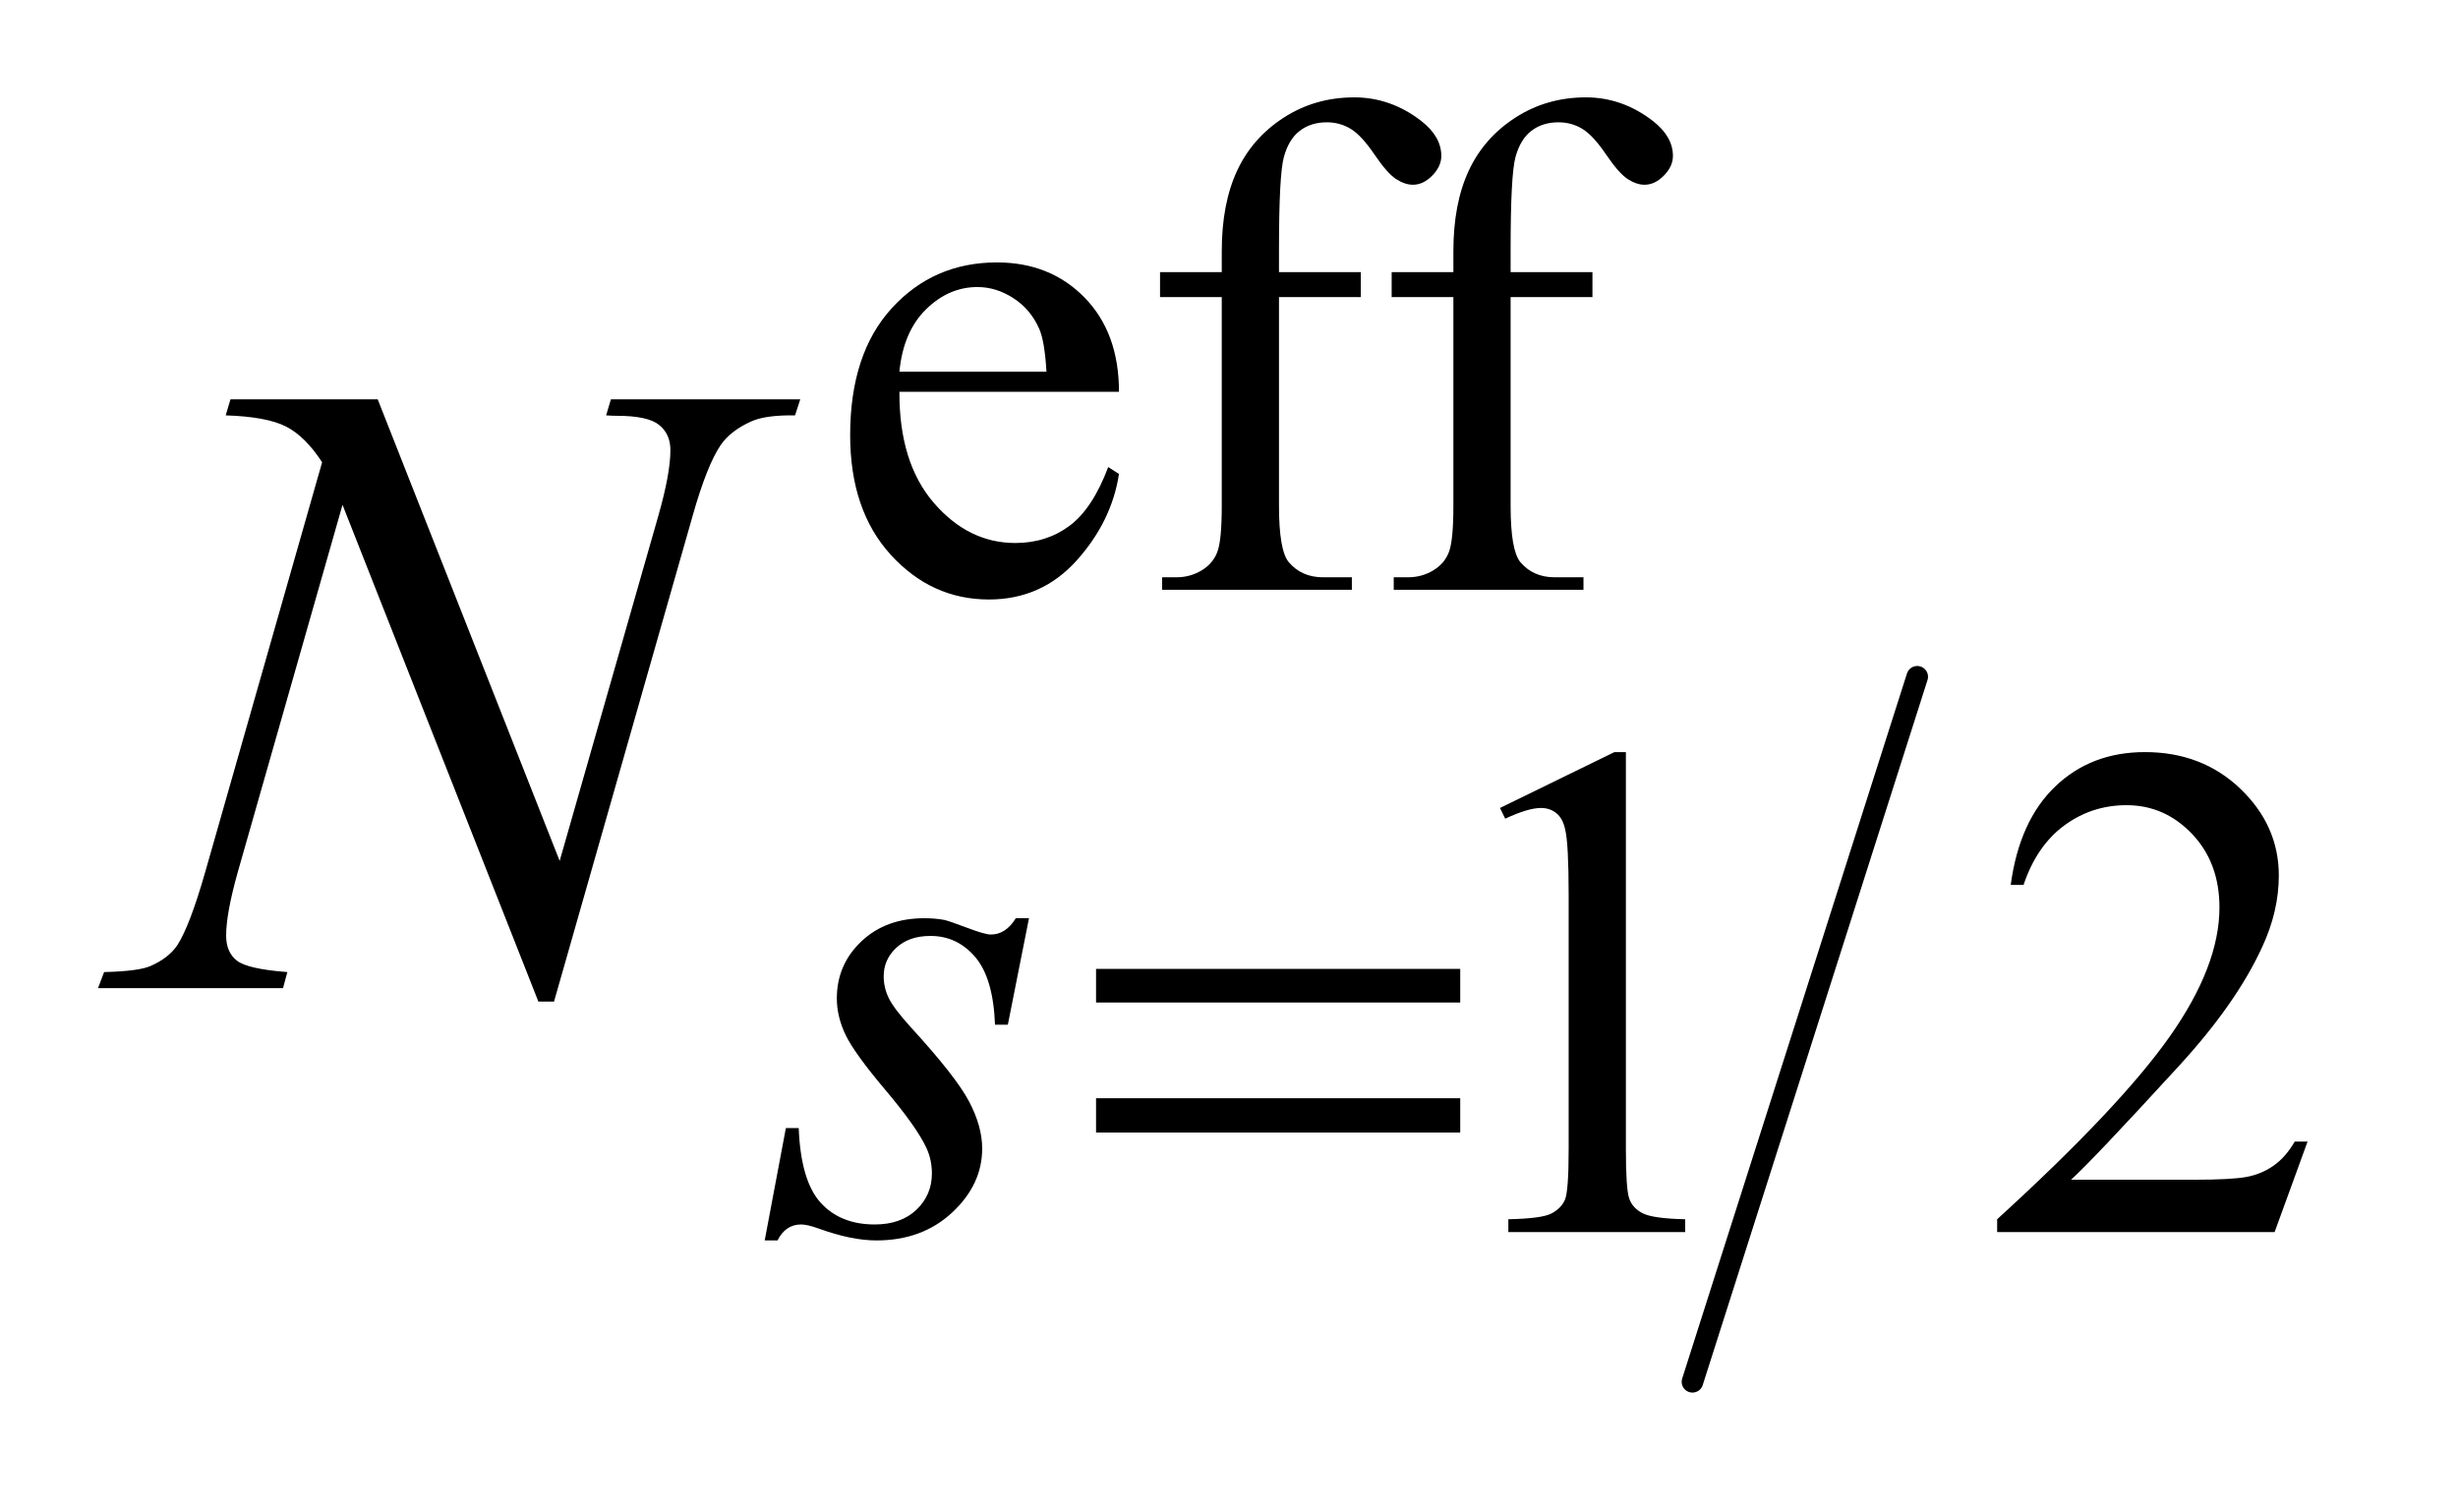 <?xml version="1.0" encoding="UTF-8"?>
<!DOCTYPE svg PUBLIC '-//W3C//DTD SVG 1.0//EN'
          'http://www.w3.org/TR/2001/REC-SVG-20010904/DTD/svg10.dtd'>
<svg stroke-dasharray="none" shape-rendering="auto" xmlns="http://www.w3.org/2000/svg" font-family="'Dialog'" text-rendering="auto" width="39" fill-opacity="1" color-interpolation="auto" color-rendering="auto" preserveAspectRatio="xMidYMid meet" font-size="12px" viewBox="0 0 39 24" fill="black" xmlns:xlink="http://www.w3.org/1999/xlink" stroke="black" image-rendering="auto" stroke-miterlimit="10" stroke-linecap="square" stroke-linejoin="miter" font-style="normal" stroke-width="1" height="24" stroke-dashoffset="0" font-weight="normal" stroke-opacity="1"
><!--Generated by the Batik Graphics2D SVG Generator--><defs id="genericDefs"
  /><g
  ><defs id="defs1"
    ><clipPath clipPathUnits="userSpaceOnUse" id="clipPath1"
      ><path d="M1.034 1.99 L25.428 1.99 L25.428 17.18 L1.034 17.18 L1.034 1.99 Z"
      /></clipPath
      ><clipPath clipPathUnits="userSpaceOnUse" id="clipPath2"
      ><path d="M33.035 63.582 L33.035 548.871 L812.402 548.871 L812.402 63.582 Z"
      /></clipPath
    ></defs
    ><g stroke-width="7" transform="scale(1.576,1.576) translate(-1.034,-1.99) matrix(0.031,0,0,0.031,0,0)" stroke-linejoin="round" stroke-linecap="round"
    ><line y2="513" fill="none" x1="656" clip-path="url(#clipPath2)" x2="583" y1="284"
    /></g
    ><g transform="matrix(0.049,0,0,0.049,-1.629,-3.136)"
    ><path d="M324.484 190.875 Q324.375 213.781 335.594 226.812 Q346.828 239.844 362 239.844 Q372.094 239.844 379.562 234.281 Q387.031 228.719 392.094 215.25 L395.578 217.484 Q393.219 232.875 381.875 245.508 Q370.531 258.141 353.453 258.141 Q334.922 258.141 321.727 243.711 Q308.531 229.281 308.531 204.906 Q308.531 178.516 322.062 163.75 Q335.594 148.984 356.047 148.984 Q373.328 148.984 384.453 160.383 Q395.578 171.781 395.578 190.875 L324.484 190.875 ZM324.484 184.359 L372.094 184.359 Q371.531 174.484 369.734 170.438 Q366.938 164.141 361.375 160.547 Q355.812 156.953 349.75 156.953 Q340.438 156.953 333.078 164.195 Q325.719 171.438 324.484 184.359 ZM447.391 160.219 L447.391 227.828 Q447.391 242.203 450.531 246.016 Q454.688 250.953 461.656 250.953 L470.984 250.953 L470.984 255 L409.547 255 L409.547 250.953 L414.156 250.953 Q418.641 250.953 422.352 248.711 Q426.062 246.469 427.461 242.648 Q428.859 238.828 428.859 227.828 L428.859 160.219 L408.875 160.219 L408.875 152.125 L428.859 152.125 L428.859 145.391 Q428.859 130 433.805 119.336 Q438.75 108.672 448.914 102.102 Q459.078 95.531 471.766 95.531 Q483.562 95.531 493.438 103.156 Q499.953 108.219 499.953 114.5 Q499.953 117.875 497.031 120.852 Q494.109 123.828 490.75 123.828 Q488.156 123.828 485.297 121.977 Q482.438 120.125 478.281 114 Q474.125 107.875 470.641 105.75 Q467.156 103.609 462.891 103.609 Q457.719 103.609 454.125 106.359 Q450.531 109.109 448.961 114.898 Q447.391 120.688 447.391 144.719 L447.391 152.125 L473.891 152.125 L473.891 160.219 L447.391 160.219 ZM522.391 160.219 L522.391 227.828 Q522.391 242.203 525.531 246.016 Q529.688 250.953 536.656 250.953 L545.984 250.953 L545.984 255 L484.547 255 L484.547 250.953 L489.156 250.953 Q493.641 250.953 497.352 248.711 Q501.062 246.469 502.461 242.648 Q503.859 238.828 503.859 227.828 L503.859 160.219 L483.875 160.219 L483.875 152.125 L503.859 152.125 L503.859 145.391 Q503.859 130 508.805 119.336 Q513.75 108.672 523.914 102.102 Q534.078 95.531 546.766 95.531 Q558.562 95.531 568.438 103.156 Q574.953 108.219 574.953 114.5 Q574.953 117.875 572.031 120.852 Q569.109 123.828 565.75 123.828 Q563.156 123.828 560.297 121.977 Q557.438 120.125 553.281 114 Q549.125 107.875 545.641 105.75 Q542.156 103.609 537.891 103.609 Q532.719 103.609 529.125 106.359 Q525.531 109.109 523.961 114.898 Q522.391 120.688 522.391 144.719 L522.391 152.125 L548.891 152.125 L548.891 160.219 L522.391 160.219 Z" stroke="none" clip-path="url(#clipPath2)"
    /></g
    ><g transform="matrix(0.049,0,0,0.049,-1.629,-3.136)"
    ><path d="M518.953 325.656 L556.016 307.562 L559.719 307.562 L559.719 436.156 Q559.719 448.969 560.789 452.109 Q561.859 455.25 565.227 456.938 Q568.594 458.625 578.922 458.844 L578.922 463 L521.656 463 L521.656 458.844 Q532.438 458.625 535.578 456.992 Q538.719 455.359 539.953 452.609 Q541.188 449.859 541.188 436.156 L541.188 353.953 Q541.188 337.328 540.062 332.609 Q539.281 329.016 537.203 327.336 Q535.125 325.656 532.203 325.656 Q528.047 325.656 520.641 329.125 L518.953 325.656 ZM780.453 433.688 L769.781 463 L679.938 463 L679.938 458.844 Q719.578 422.688 735.75 399.773 Q751.922 376.859 751.922 357.875 Q751.922 343.391 743.055 334.07 Q734.188 324.75 721.828 324.75 Q710.594 324.75 701.672 331.32 Q692.75 337.891 688.484 350.578 L684.328 350.578 Q687.125 329.812 698.75 318.688 Q710.375 307.562 727.781 307.562 Q746.312 307.562 758.727 319.469 Q771.141 331.375 771.141 347.547 Q771.141 359.125 765.75 370.688 Q757.438 388.875 738.797 409.203 Q710.828 439.75 703.859 446.047 L743.625 446.047 Q755.75 446.047 760.633 445.148 Q765.516 444.25 769.445 441.492 Q773.375 438.734 776.297 433.688 L780.453 433.688 Z" stroke="none" clip-path="url(#clipPath2)"
    /></g
    ><g transform="matrix(0.049,0,0,0.049,-1.629,-3.136)"
    ><path d="M366.438 361.359 L359.594 395.844 L355.438 395.844 Q354.875 380.797 349.039 373.945 Q343.203 367.094 334.547 367.094 Q327.578 367.094 323.484 370.914 Q319.391 374.734 319.391 380.125 Q319.391 383.828 321.016 387.195 Q322.641 390.562 328.141 396.625 Q342.75 412.578 347.016 420.664 Q351.281 428.75 351.281 435.938 Q351.281 447.609 341.57 456.656 Q331.859 465.703 317.031 465.703 Q308.938 465.703 298.391 461.875 Q294.688 460.531 292.656 460.531 Q287.609 460.531 285.016 465.703 L280.859 465.703 L287.719 429.312 L291.875 429.312 Q292.547 446.375 298.945 453.453 Q305.344 460.531 316.469 460.531 Q325 460.531 330 455.758 Q335 450.984 335 444.016 Q335 439.531 333.203 435.703 Q330.062 428.969 320.008 417.062 Q309.953 405.156 307.086 399.211 Q304.219 393.266 304.219 387.312 Q304.219 376.406 312.141 368.883 Q320.062 361.359 332.531 361.359 Q336.125 361.359 339.047 361.922 Q340.609 362.266 346.398 364.453 Q352.188 366.641 354.094 366.641 Q358.922 366.641 362.172 361.359 L366.438 361.359 Z" stroke="none" clip-path="url(#clipPath2)"
    /></g
    ><g transform="matrix(0.049,0,0,0.049,-1.629,-3.136)"
    ><path d="M155.547 193.312 L214.469 342.797 L246.391 231.141 Q250.328 217.359 250.328 209.766 Q250.328 204.562 246.672 201.609 Q243.016 198.656 233.031 198.656 Q231.344 198.656 229.516 198.516 L231.062 193.312 L292.375 193.312 L290.688 198.516 Q281.125 198.375 276.484 200.484 Q269.875 203.438 266.641 208.078 Q262.141 214.688 257.5 231.141 L212.641 388.359 L207.578 388.359 L144.156 227.484 L110.266 346.312 Q106.469 359.812 106.469 366.984 Q106.469 372.328 109.914 375.07 Q113.359 377.812 126.297 378.797 L124.891 384 L64.984 384 L66.953 378.797 Q78.203 378.516 82 376.828 Q87.766 374.297 90.578 370.219 Q94.656 364.031 99.719 346.312 L137.547 213.703 Q132.062 205.266 125.805 202.102 Q119.547 198.938 106.328 198.516 L107.875 193.312 L155.547 193.312 Z" stroke="none" clip-path="url(#clipPath2)"
    /></g
    ><g transform="matrix(0.049,0,0,0.049,-1.629,-3.136)"
    ><path d="M388.156 377.766 L506.078 377.766 L506.078 388.656 L388.156 388.656 L388.156 377.766 ZM388.156 419.656 L506.078 419.656 L506.078 430.766 L388.156 430.766 L388.156 419.656 Z" stroke="none" clip-path="url(#clipPath2)"
    /></g
  ></g
></svg
>
